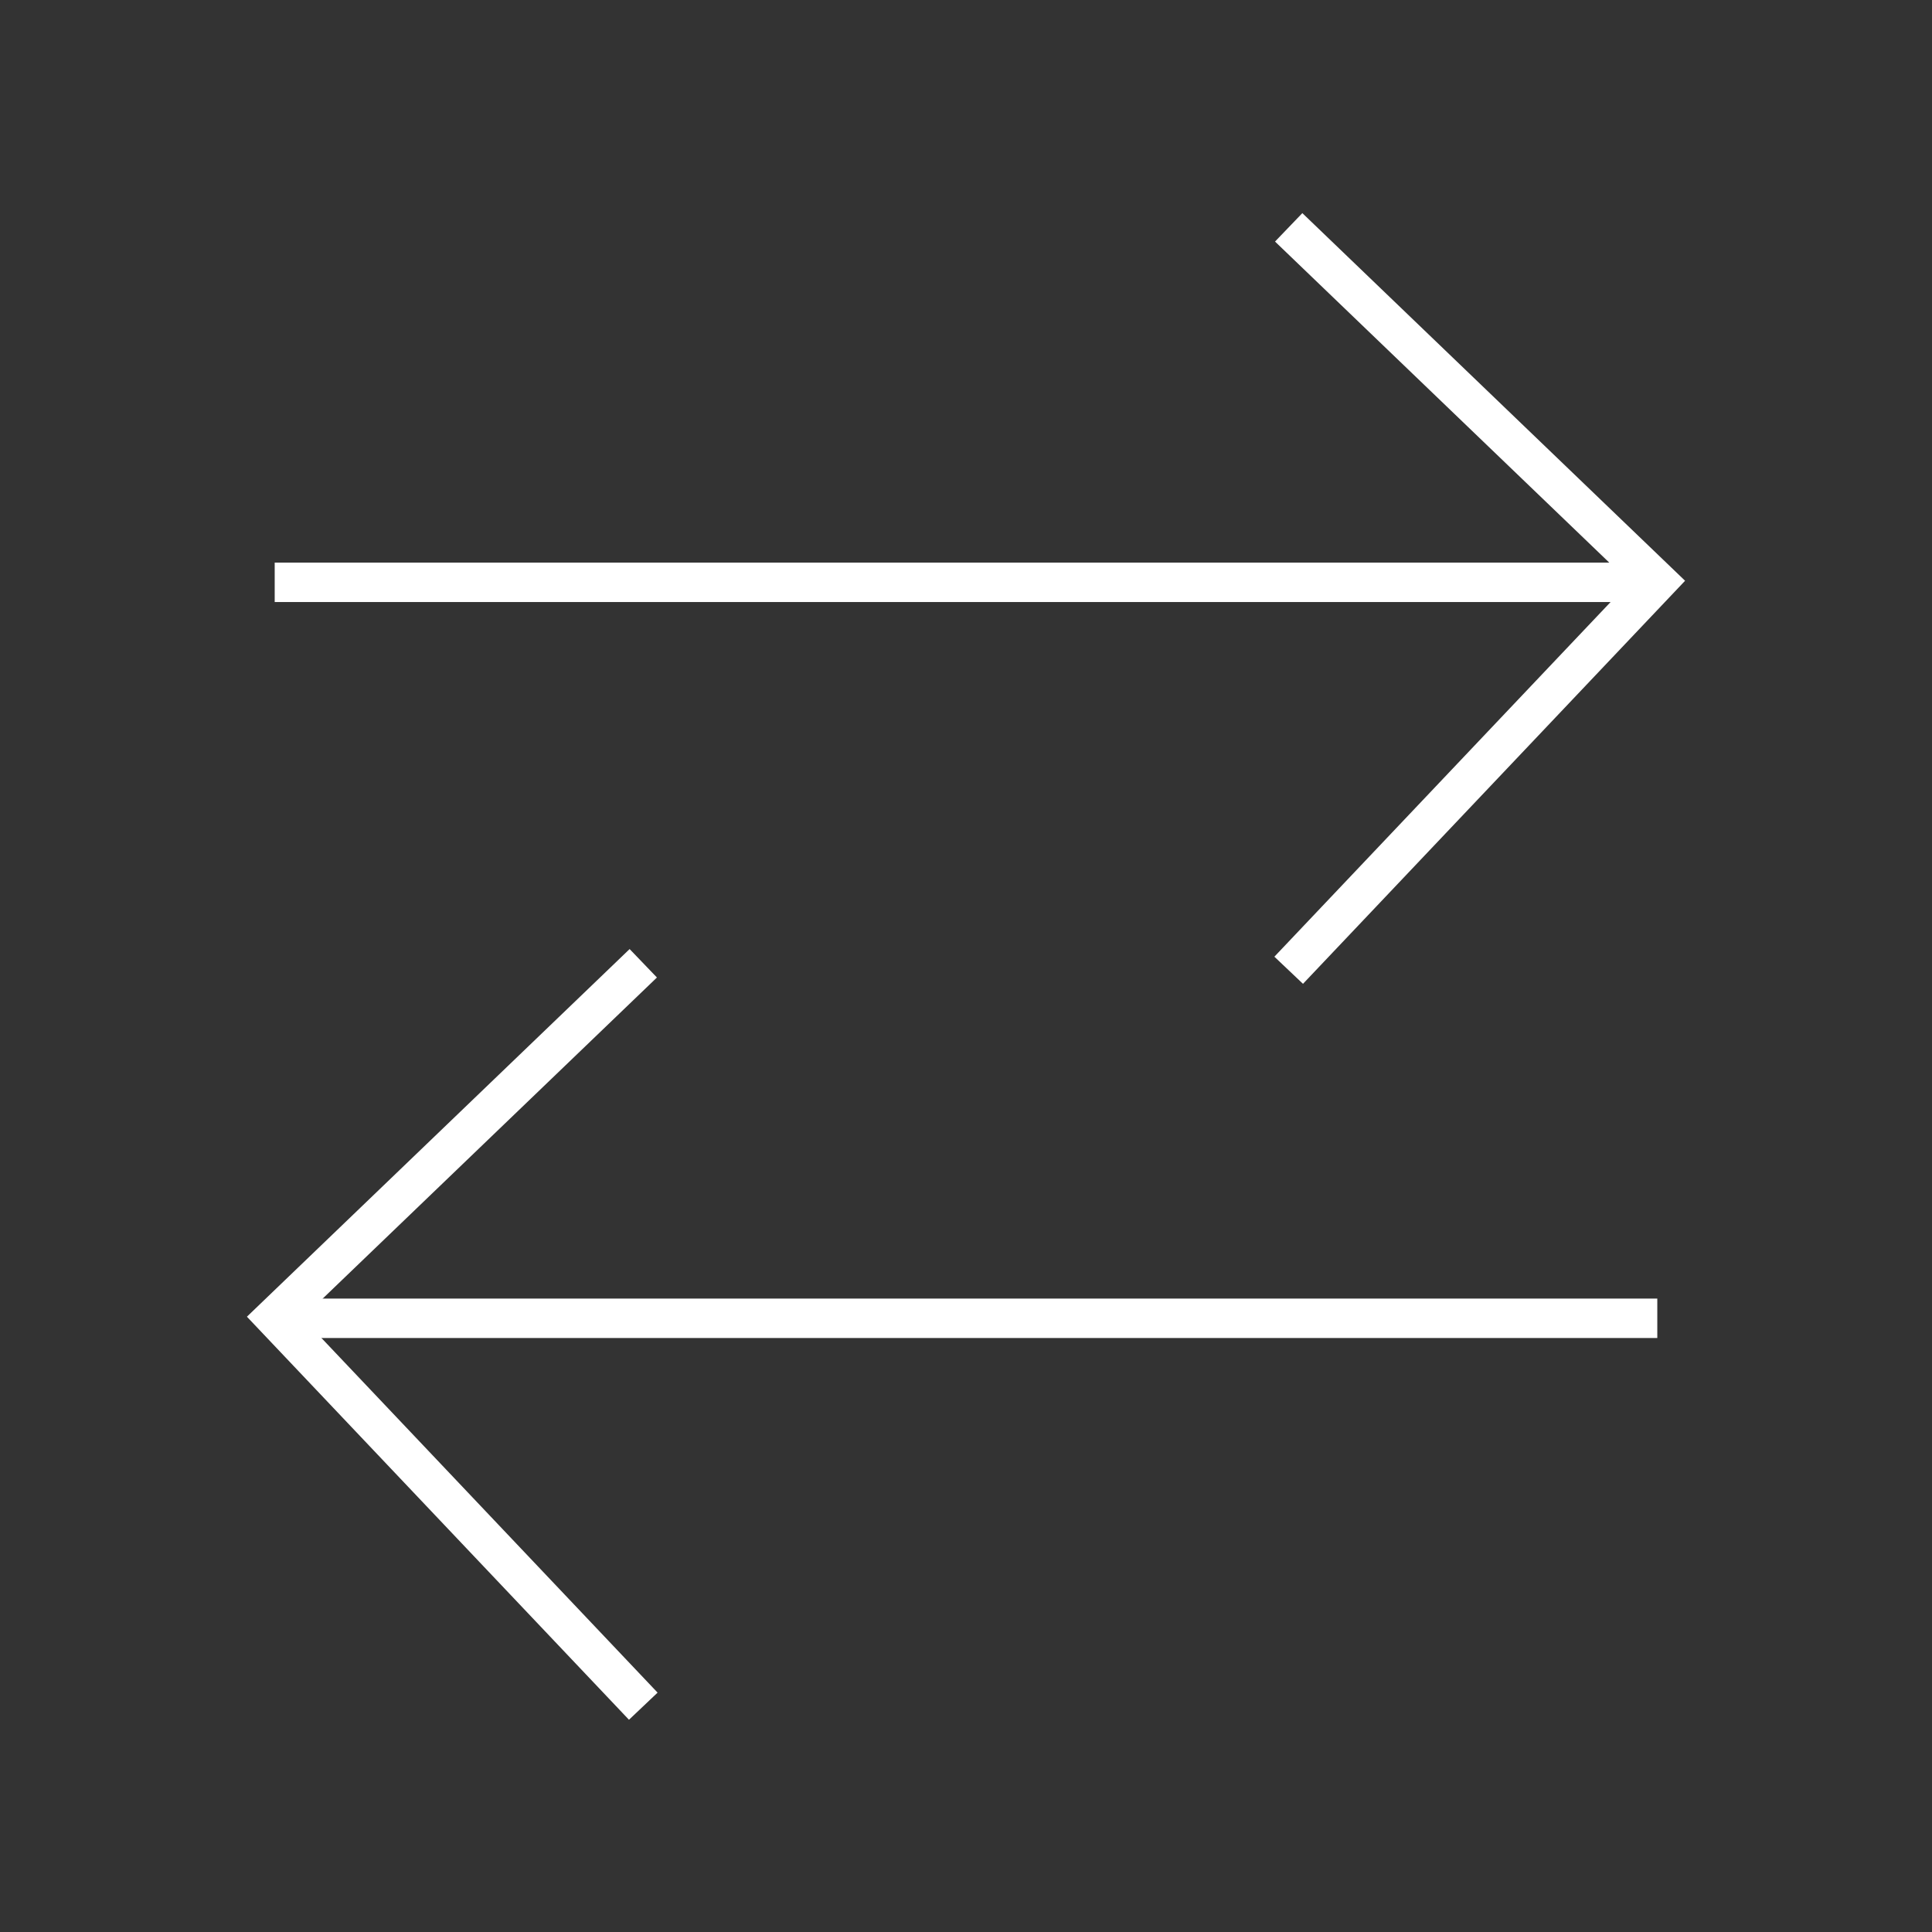 <svg width="49" height="49" viewBox="0 0 49 49" fill="none" xmlns="http://www.w3.org/2000/svg">
<rect x="0" y="0" width="49" height="49" fill="#333333" stroke="none"/>
<path d="M42.033 14.769L6.967 14.769" stroke="white"/>
<path d="M32.684 24.608L42.033 14.746L32.684 5.766" stroke="white"/>
<path d="M6.967 33.435L42.033 33.435" stroke="white"/>
<path d="M16.315 43.273L6.967 33.411L16.315 24.431" stroke="white"/>
</svg>
